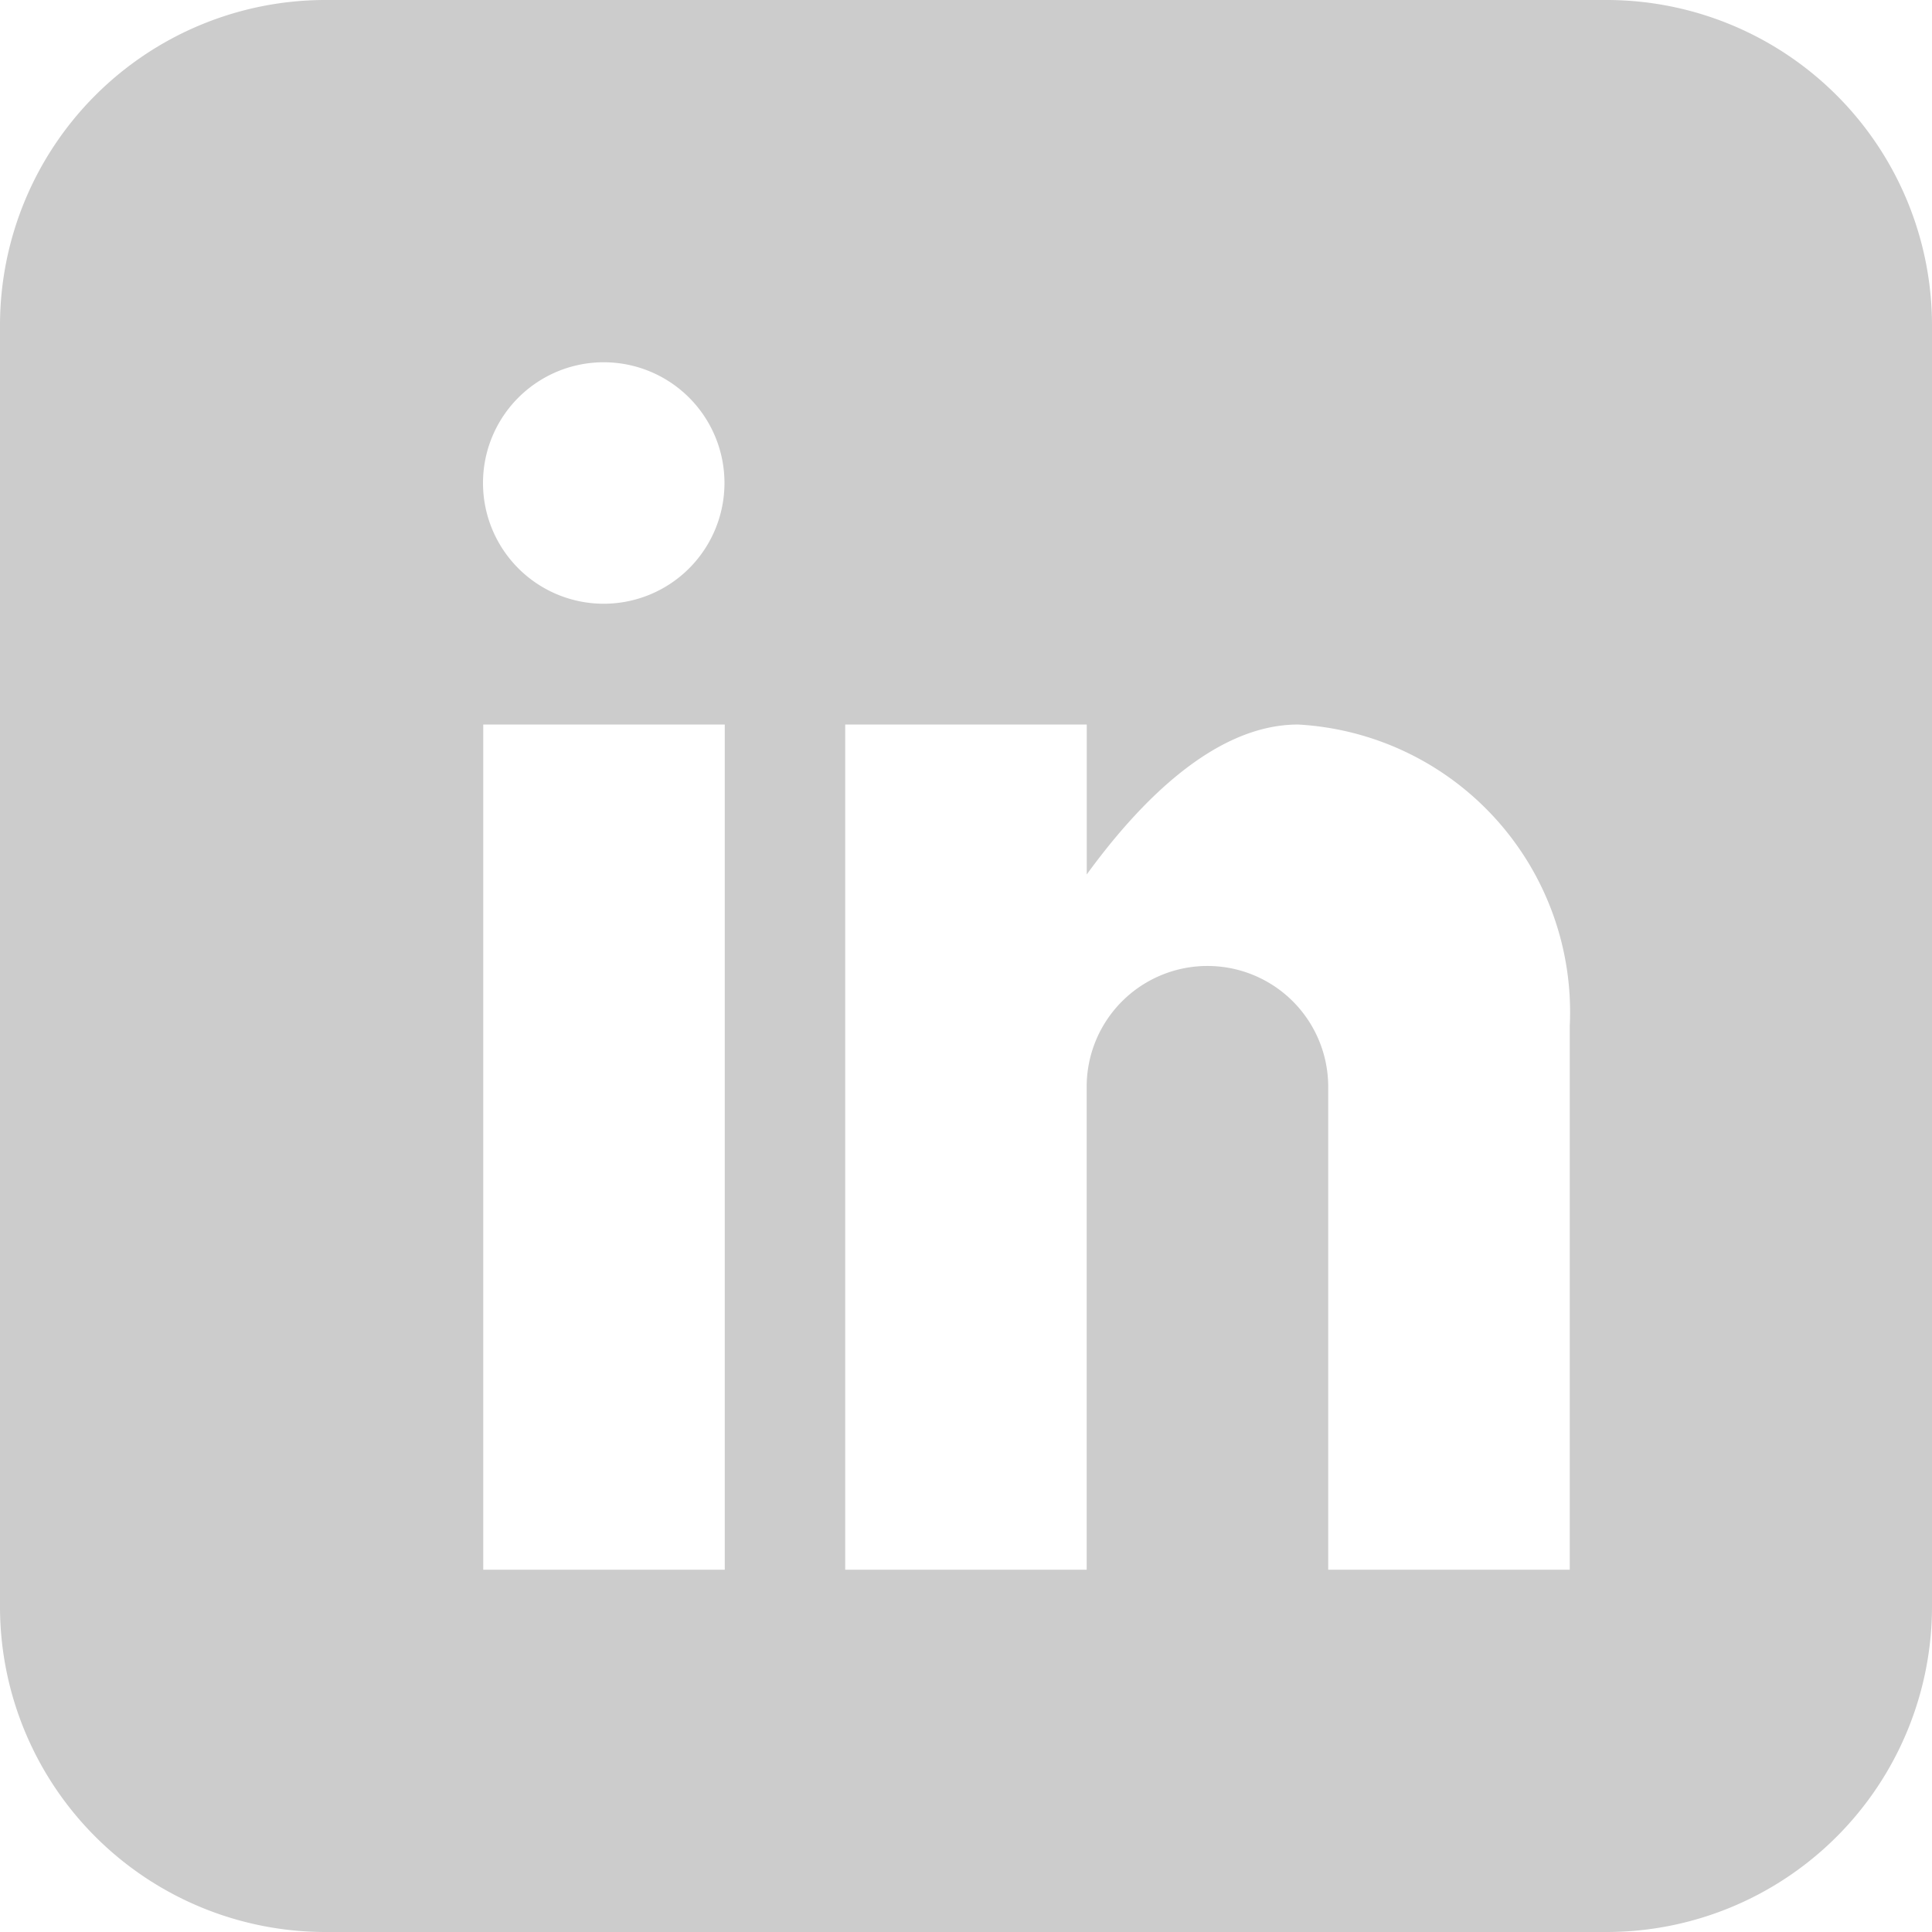 <?xml version="1.0" encoding="UTF-8"?>
<svg xmlns="http://www.w3.org/2000/svg" width="32.5" height="32.5" viewBox="0 0 32.5 32.5">
  <path id="Icon_metro-linkedin" data-name="Icon metro-linkedin" d="M29.612,1.928H8.03A5.475,5.475,0,0,0,2.571,7.387V28.969A5.475,5.475,0,0,0,8.03,34.428H29.612a5.475,5.475,0,0,0,5.459-5.459V7.387a5.475,5.475,0,0,0-5.459-5.459ZM14.758,28.334H10.7V14.116h4.063V28.334Zm-2.031-16.25a2.031,2.031,0,1,1,2.031-2.031A2.031,2.031,0,0,1,12.727,12.084Zm16.25,16.25H24.914V20.209a2.031,2.031,0,1,0-4.063,0v8.125H16.789V14.116h4.063v2.522c.838-1.151,2.119-2.522,3.555-2.522a4.844,4.844,0,0,1,4.57,5.078v9.141Z" transform="translate(-2.571 -1.928)" fill="#ccc"></path>
</svg>

